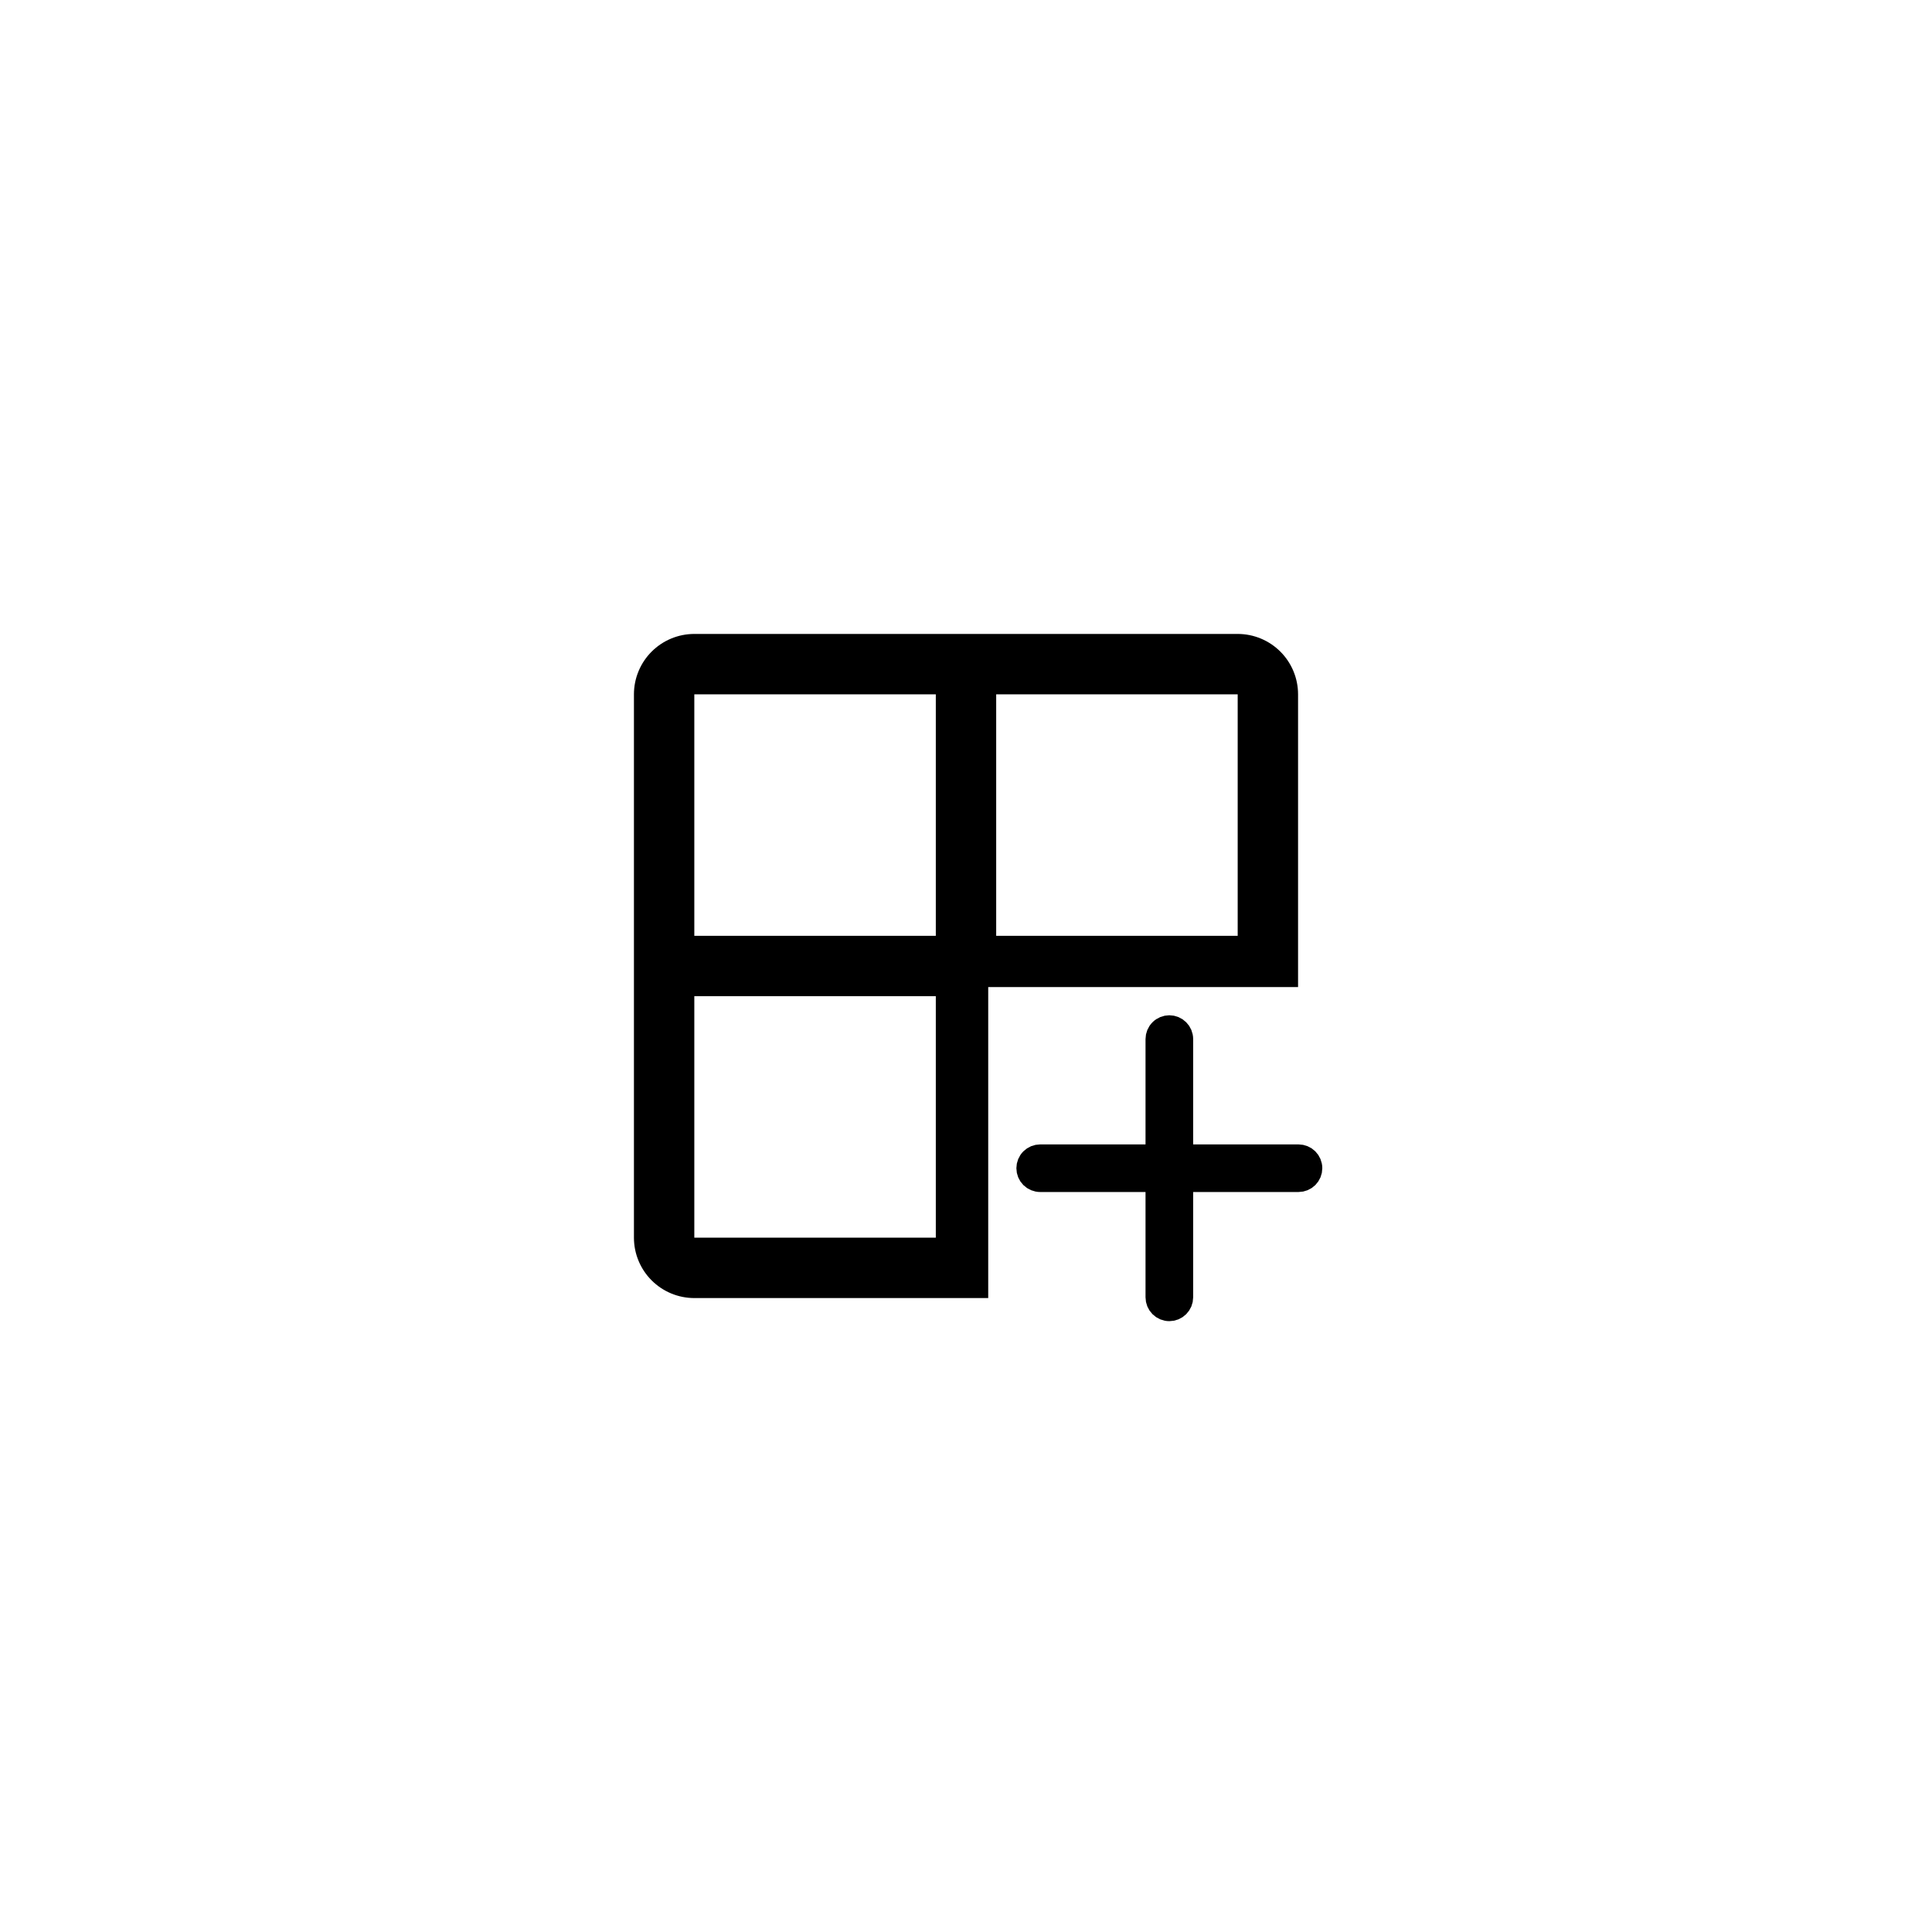 <svg width="64" height="64" viewBox="0 0 64 64" fill="none" xmlns="http://www.w3.org/2000/svg">
<path d="M41 21C41.53 21 42.039 21.211 42.414 21.586C42.789 21.961 43 22.47 43 23V32.698H32.736V43H23C22.47 43 21.961 42.789 21.586 42.414C21.211 42.039 21 41.53 21 41V23C21 22.47 21.211 21.961 21.586 21.586C21.961 21.211 22.47 21 23 21H41ZM23 33V41H31V33H23ZM23 23V31H31V23H23ZM33 23V31H41V23H33Z" fill="#636978" style="fill:#636978;fill:color(display-p3 0.388 0.412 0.471);fill-opacity:1;"/>
<path d="M43.403 38.699C43.403 38.802 43.362 38.901 43.289 38.974C43.216 39.046 43.117 39.087 43.014 39.087H39.125V42.976C39.125 43.079 39.084 43.178 39.011 43.251C38.938 43.324 38.839 43.365 38.736 43.365C38.633 43.365 38.534 43.324 38.461 43.251C38.388 43.178 38.347 43.079 38.347 42.976V39.087H34.458C34.355 39.087 34.256 39.046 34.183 38.974C34.11 38.901 34.069 38.802 34.069 38.699C34.069 38.595 34.11 38.496 34.183 38.423C34.256 38.351 34.355 38.31 34.458 38.31H38.347V34.421C38.347 34.318 38.388 34.219 38.461 34.146C38.534 34.073 38.633 34.032 38.736 34.032C38.839 34.032 38.938 34.073 39.011 34.146C39.084 34.219 39.125 34.318 39.125 34.421V38.31H43.014C43.117 38.31 43.216 38.351 43.289 38.423C43.362 38.496 43.403 38.595 43.403 38.699Z" fill="#636978" stroke="#636978" style="fill:#636978;fill:color(display-p3 0.388 0.412 0.471);fill-opacity:1;stroke:#636978;stroke:color(display-p3 0.388 0.412 0.471);stroke-opacity:1;" stroke-width="0.8"/>
</svg>
